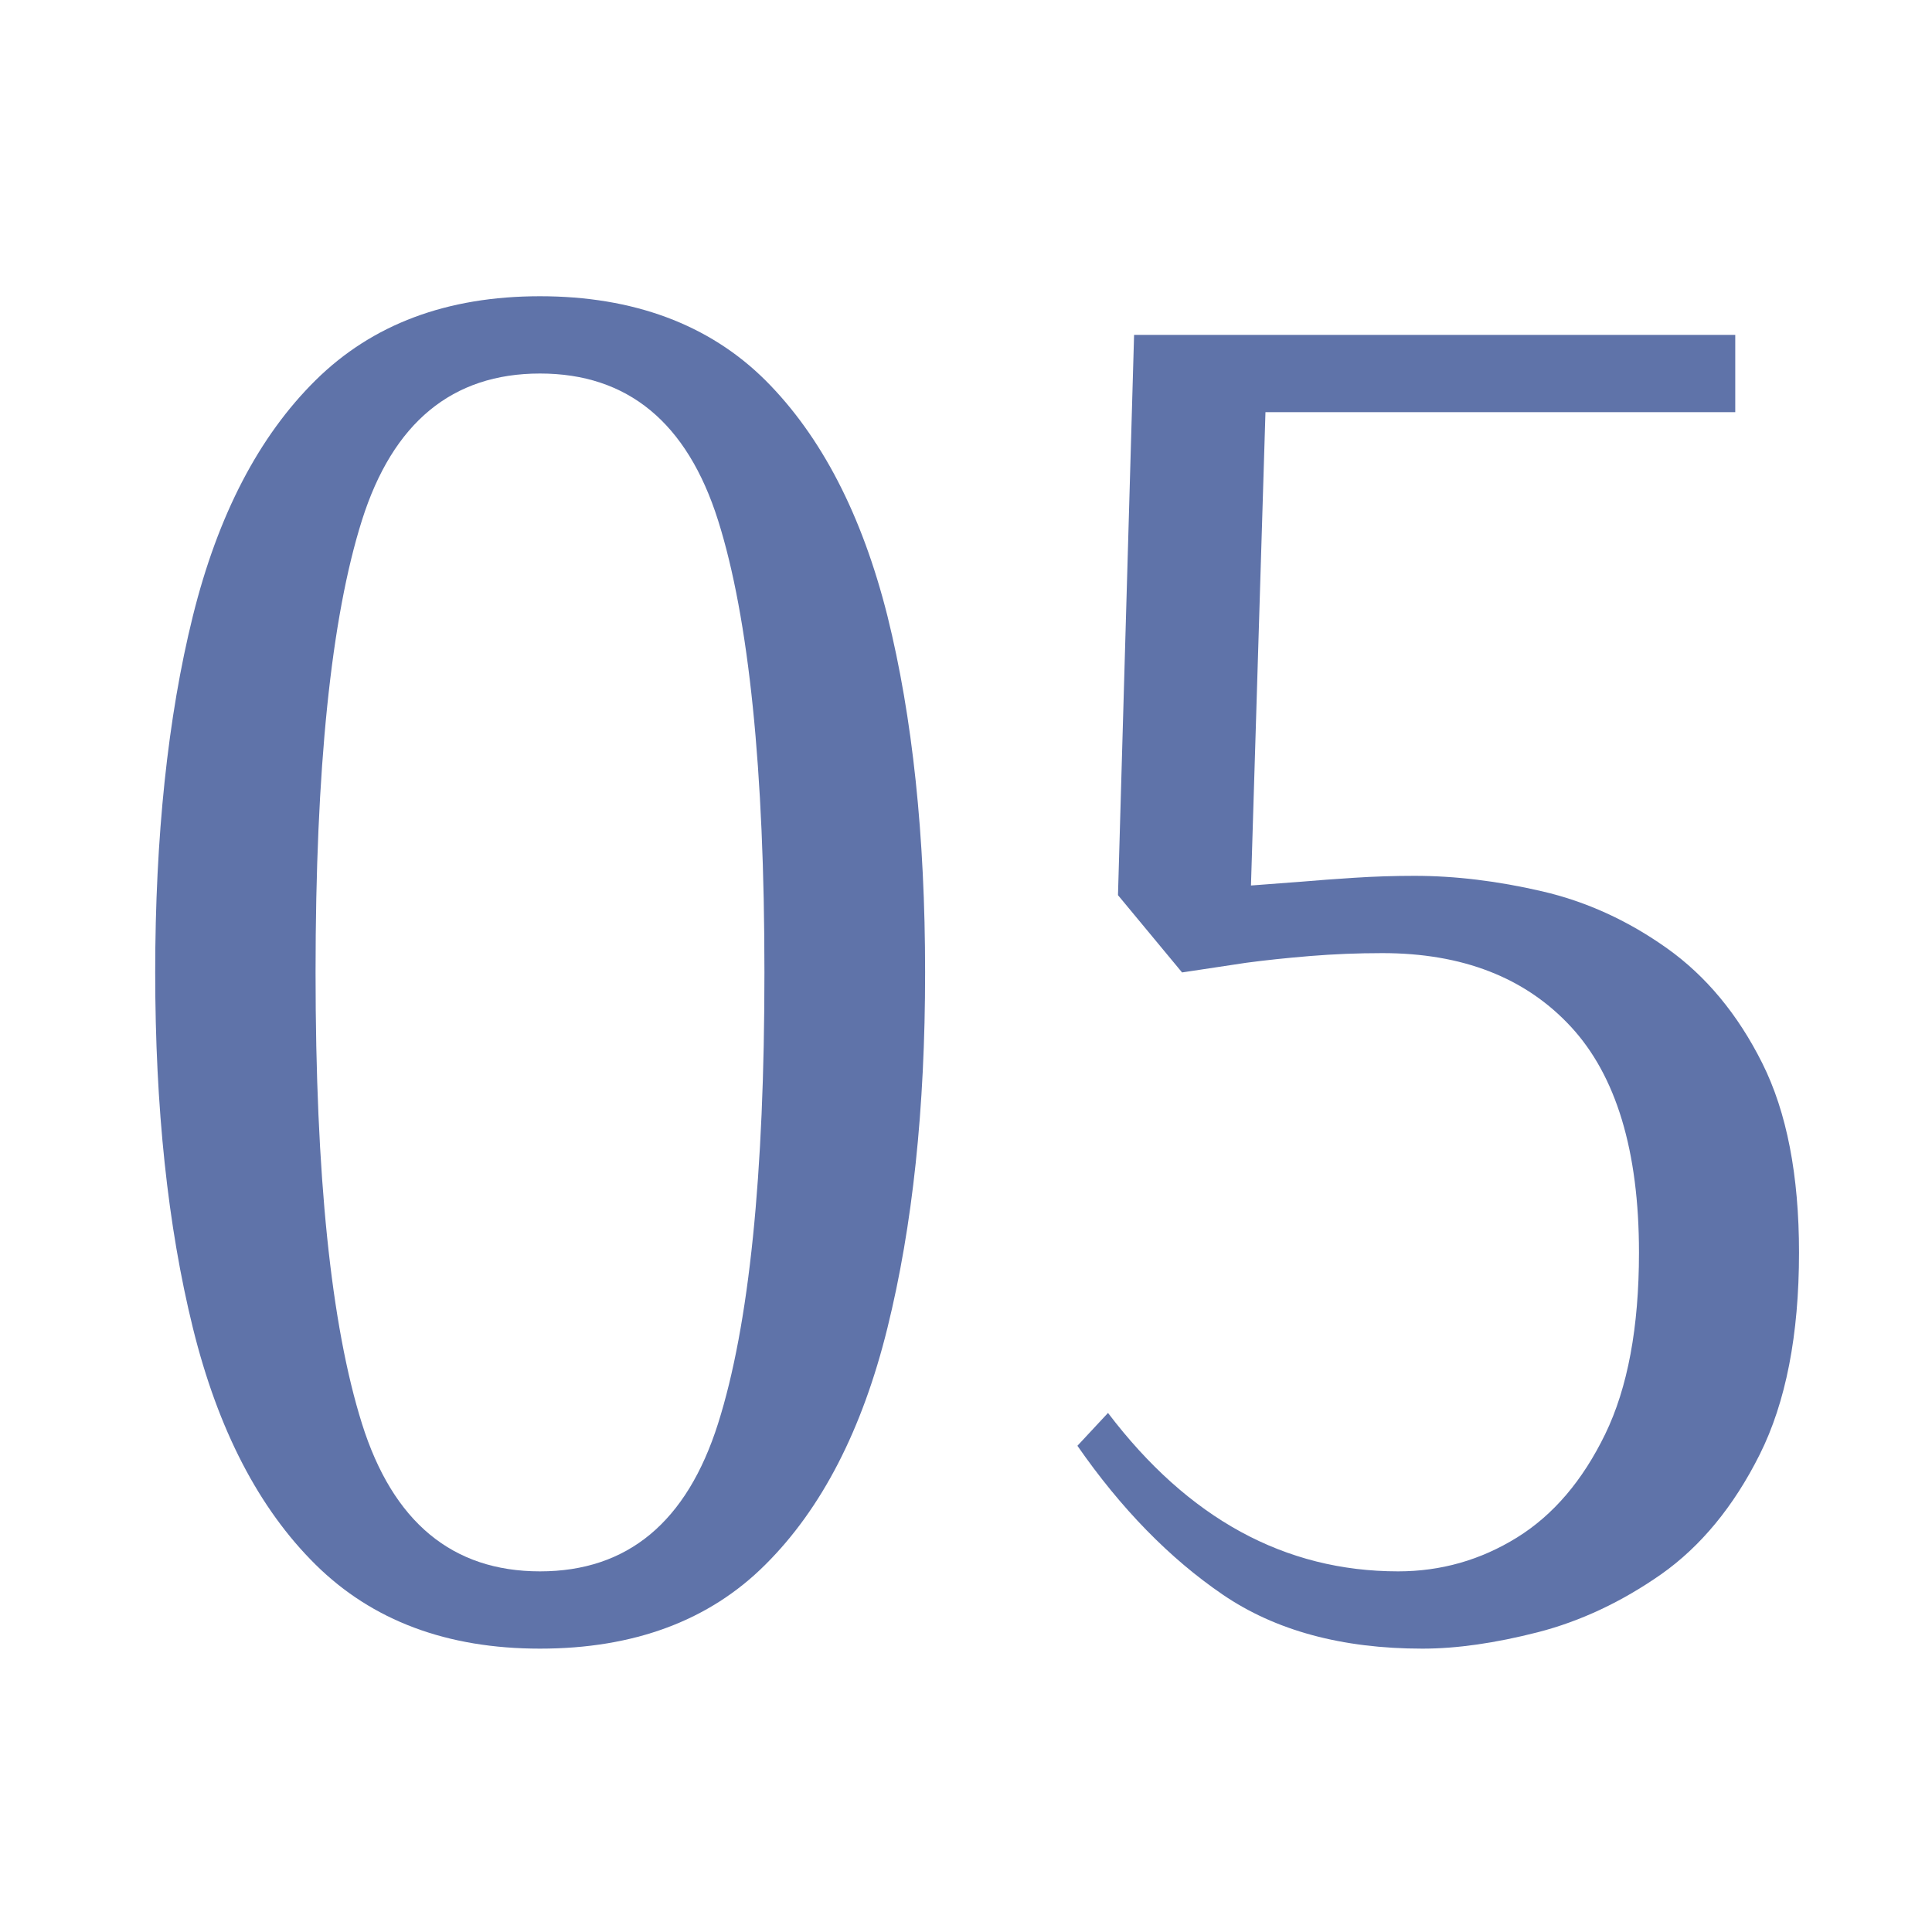 <?xml version="1.0" encoding="UTF-8"?><svg id="_イヤー_2" xmlns="http://www.w3.org/2000/svg" xmlns:xlink="http://www.w3.org/1999/xlink" viewBox="0 0 60 60"><defs><style>.cls-1{fill:none;}.cls-2{clip-path:url(#clippath);}.cls-3{fill:#1b3784;}.cls-4{opacity:.7;}</style><clipPath id="clippath"><rect class="cls-1" width="60" height="60"/></clipPath></defs><g id="design"><g class="cls-2"><g class="cls-4"><path class="cls-3" d="M16.77,51.2c-2.89,0-5.21-.87-6.97-2.61s-3.03-4.19-3.81-7.35c-.78-3.16-1.17-6.84-1.17-11.04s.39-7.93,1.17-11.07c.78-3.14,2.05-5.58,3.81-7.32,1.76-1.74,4.08-2.61,6.97-2.61s5.25,.87,7,2.61c1.74,1.74,3,4.18,3.79,7.32,.78,3.14,1.17,6.83,1.17,11.07s-.39,7.88-1.17,11.04c-.78,3.16-2.04,5.61-3.79,7.35-1.74,1.74-4.08,2.61-7,2.61Zm0-2.4c2.72,0,4.56-1.53,5.53-4.59s1.44-7.73,1.44-14.01-.48-11-1.44-14.04c-.96-3.04-2.81-4.56-5.53-4.56s-4.57,1.52-5.53,4.56c-.96,3.04-1.44,7.72-1.44,14.04s.48,10.95,1.44,14.01c.96,3.06,2.81,4.59,5.53,4.59Z"/><path class="cls-3" d="M44.17,51.2c-2.49,0-4.56-.56-6.2-1.68-1.64-1.12-3.15-2.66-4.51-4.62l.95-1.02c2.49,3.28,5.49,4.92,9.01,4.92,1.33,0,2.56-.35,3.69-1.05,1.13-.7,2.04-1.77,2.74-3.21s1.05-3.32,1.05-5.64c0-3.16-.71-5.5-2.12-7.02-1.41-1.52-3.36-2.28-5.85-2.28-.76,0-1.51,.03-2.24,.09-.73,.06-1.39,.13-1.99,.21l-1.99,.3-1.99-2.4,.5-17.4h18.67v2.4h-14.59l-.45,14.7,1.59-.12c.46-.04,1-.08,1.62-.12,.61-.04,1.24-.06,1.87-.06,1.26,0,2.58,.16,3.96,.48,1.38,.32,2.67,.91,3.88,1.77,1.21,.86,2.2,2.05,2.96,3.57,.76,1.52,1.14,3.48,1.14,5.88,0,2.56-.41,4.65-1.22,6.27-.81,1.62-1.84,2.86-3.06,3.72-1.23,.86-2.51,1.46-3.83,1.8-1.33,.34-2.52,.51-3.58,.51Z"/></g></g></g></svg>